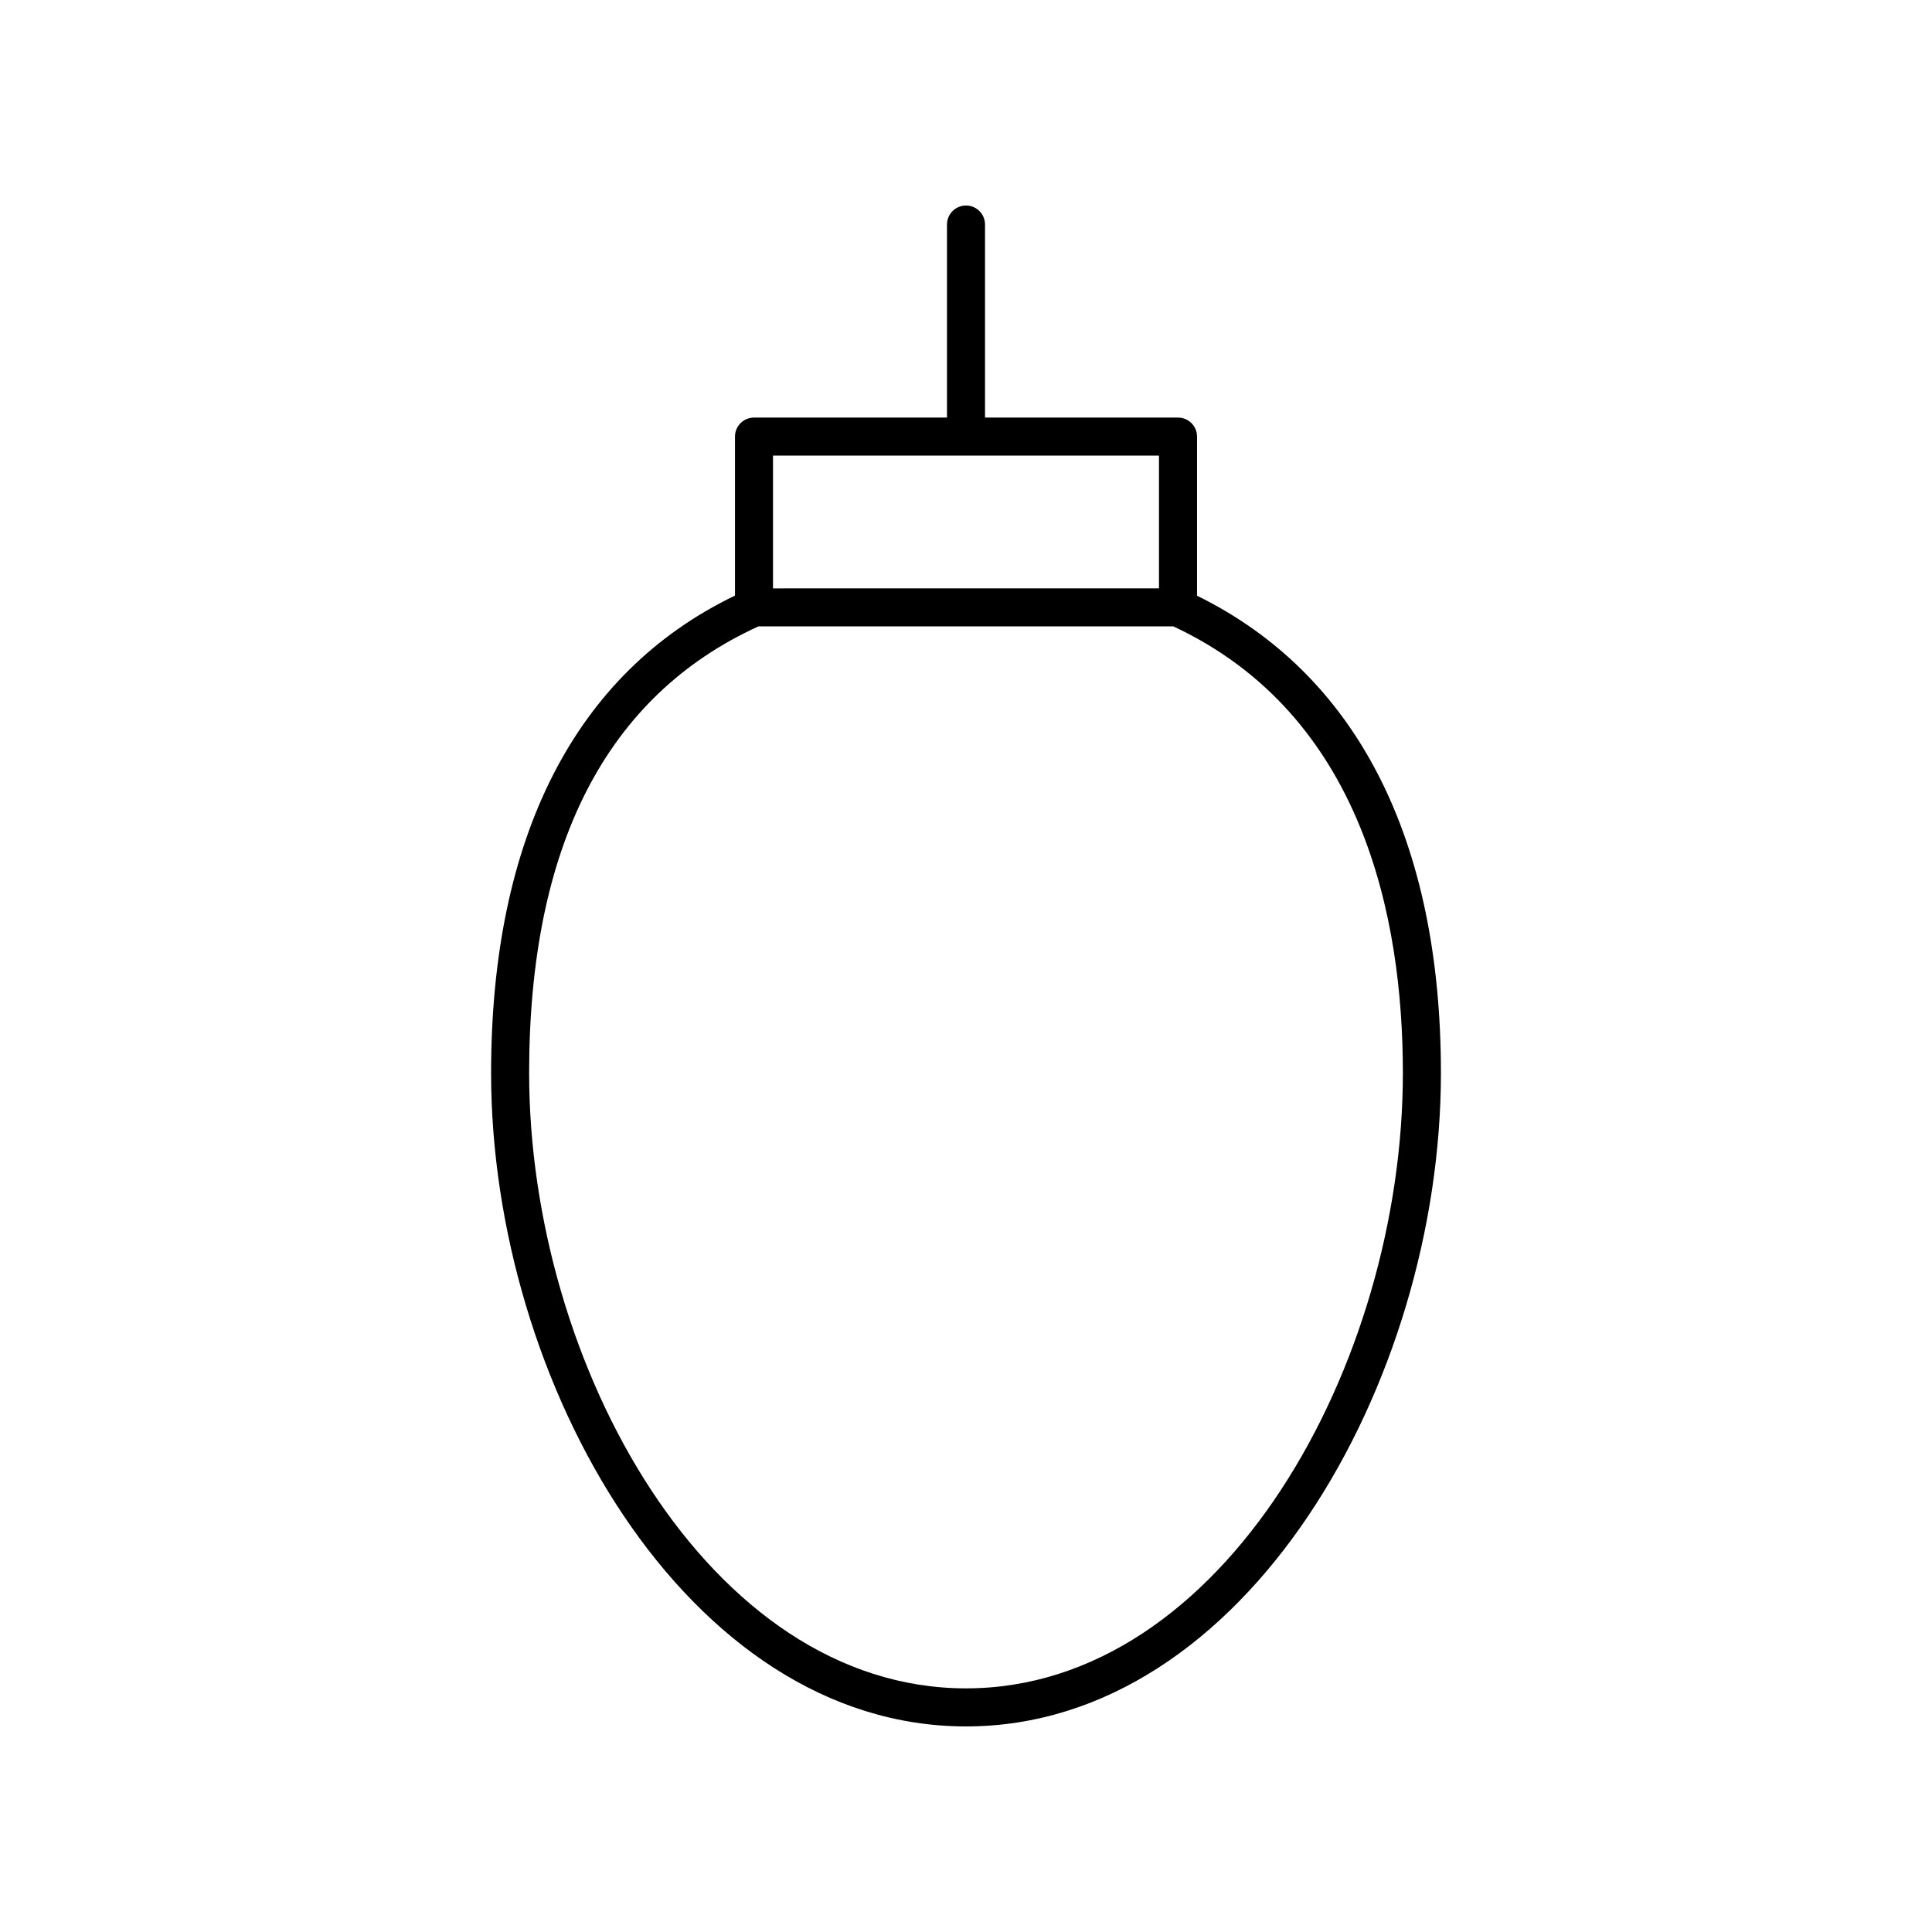 <?xml version="1.0" encoding="UTF-8"?>
<!-- Uploaded to: SVG Repo, www.svgrepo.com, Generator: SVG Repo Mixer Tools -->
<svg fill="#000000" width="800px" height="800px" version="1.1" viewBox="144 144 512 512" xmlns="http://www.w3.org/2000/svg">
 <path d="m400 601.52c74.168 0 125.86-91.25 125.86-173.15 0-62.105-22.367-105.71-64.633-126.5v-42.168c0-2.781-2.254-5.039-5.039-5.039h-51.148v-51.16c0-2.781-2.254-5.039-5.039-5.039-2.781 0-5.039 2.254-5.039 5.039v51.16h-51.145c-2.781 0-5.039 2.254-5.039 5.039v42.137c-42.266 20.348-64.633 63.965-64.633 126.53 0.004 81.895 51.691 173.15 125.86 173.15zm-51.148-336.78h102.29v35.184l-102.29 0.004zm-3.871 45.262h109.99c50.195 23.488 60.805 77.246 60.805 118.36 0.004 77.133-47.543 163.07-115.77 163.07s-115.78-85.941-115.78-163.07c0-60.168 20.457-99.969 60.758-118.36z"/>
</svg>